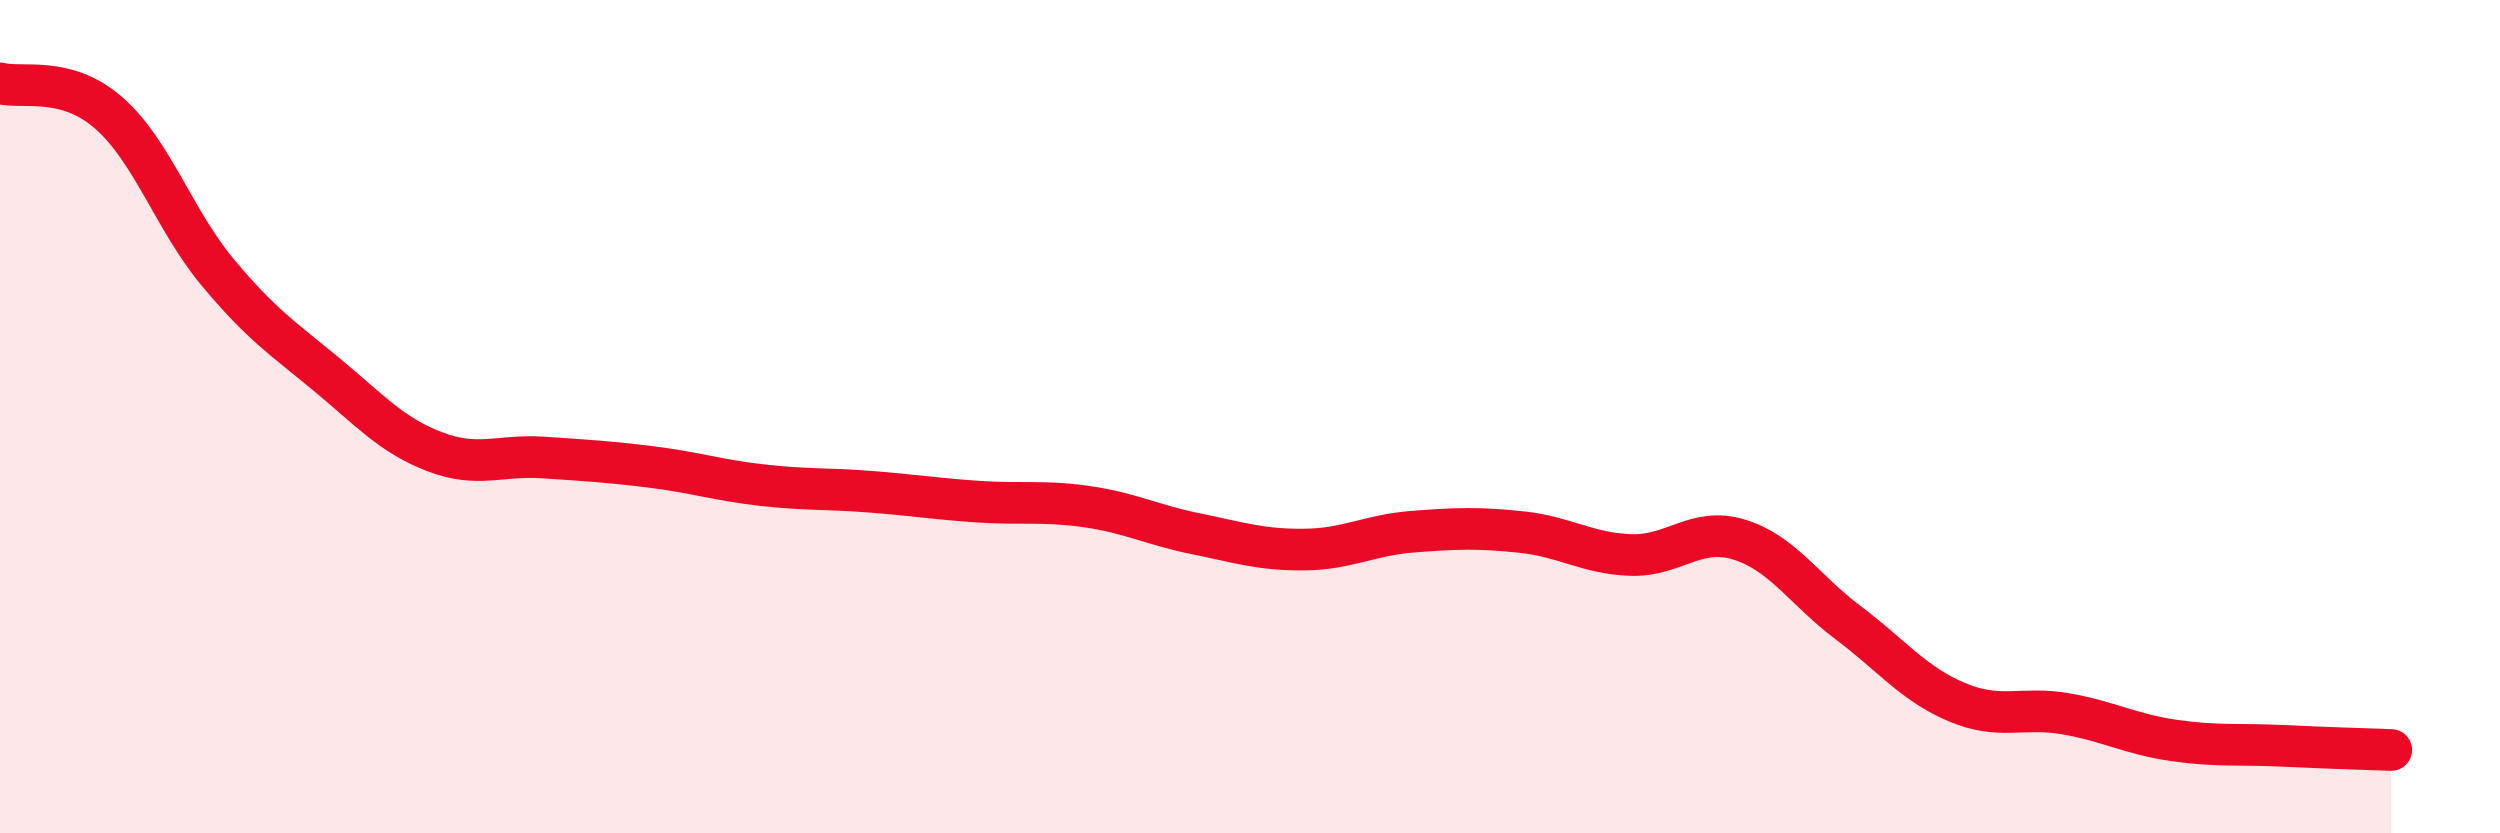 
    <svg width="60" height="20" viewBox="0 0 60 20" xmlns="http://www.w3.org/2000/svg">
      <path
        d="M 0,2 C 0.52,2.14 1.57,1.8 2.61,2.71 C 3.65,3.62 4.18,5.28 5.22,6.53 C 6.26,7.78 6.79,8.12 7.83,8.98 C 8.87,9.84 9.39,10.44 10.43,10.84 C 11.47,11.24 12,10.91 13.04,10.98 C 14.08,11.05 14.61,11.08 15.65,11.21 C 16.69,11.34 17.22,11.52 18.26,11.64 C 19.3,11.76 19.83,11.72 20.87,11.8 C 21.91,11.88 22.44,11.97 23.48,12.04 C 24.52,12.11 25.05,12.01 26.09,12.16 C 27.13,12.31 27.66,12.6 28.7,12.81 C 29.74,13.02 30.26,13.2 31.3,13.19 C 32.34,13.18 32.87,12.84 33.91,12.76 C 34.95,12.68 35.48,12.66 36.52,12.77 C 37.56,12.88 38.09,13.28 39.13,13.32 C 40.17,13.36 40.7,12.63 41.74,12.95 C 42.78,13.27 43.31,14.16 44.35,14.94 C 45.39,15.72 45.92,16.41 46.96,16.85 C 48,17.29 48.53,16.95 49.57,17.13 C 50.61,17.31 51.13,17.62 52.17,17.77 C 53.21,17.92 53.74,17.85 54.78,17.9 C 55.82,17.95 56.87,17.98 57.39,18L57.39 20L0 20Z"
        fill="#EB0A25"
        opacity="0.1"
        stroke-linecap="round"
        stroke-linejoin="round"
      />
      <path
        d="M 0,2 C 0.52,2.14 1.57,1.8 2.61,2.71 C 3.65,3.62 4.18,5.28 5.22,6.53 C 6.26,7.78 6.79,8.12 7.83,8.98 C 8.87,9.84 9.39,10.44 10.43,10.84 C 11.47,11.24 12,10.91 13.04,10.98 C 14.08,11.05 14.61,11.08 15.65,11.21 C 16.69,11.34 17.22,11.52 18.26,11.64 C 19.3,11.76 19.83,11.72 20.87,11.8 C 21.91,11.88 22.44,11.97 23.48,12.04 C 24.52,12.11 25.05,12.01 26.09,12.16 C 27.13,12.31 27.66,12.6 28.7,12.81 C 29.74,13.02 30.26,13.2 31.3,13.19 C 32.34,13.18 32.87,12.84 33.91,12.76 C 34.95,12.68 35.48,12.66 36.52,12.77 C 37.56,12.88 38.09,13.28 39.13,13.32 C 40.17,13.36 40.7,12.63 41.74,12.95 C 42.78,13.27 43.31,14.16 44.35,14.94 C 45.39,15.72 45.92,16.41 46.96,16.85 C 48,17.29 48.53,16.95 49.57,17.13 C 50.61,17.31 51.13,17.62 52.17,17.77 C 53.21,17.92 53.74,17.85 54.78,17.9 C 55.82,17.95 56.87,17.98 57.39,18"
        stroke="#EB0A25"
        stroke-width="1"
        fill="none"
        stroke-linecap="round"
        stroke-linejoin="round"
      />
    </svg>
  